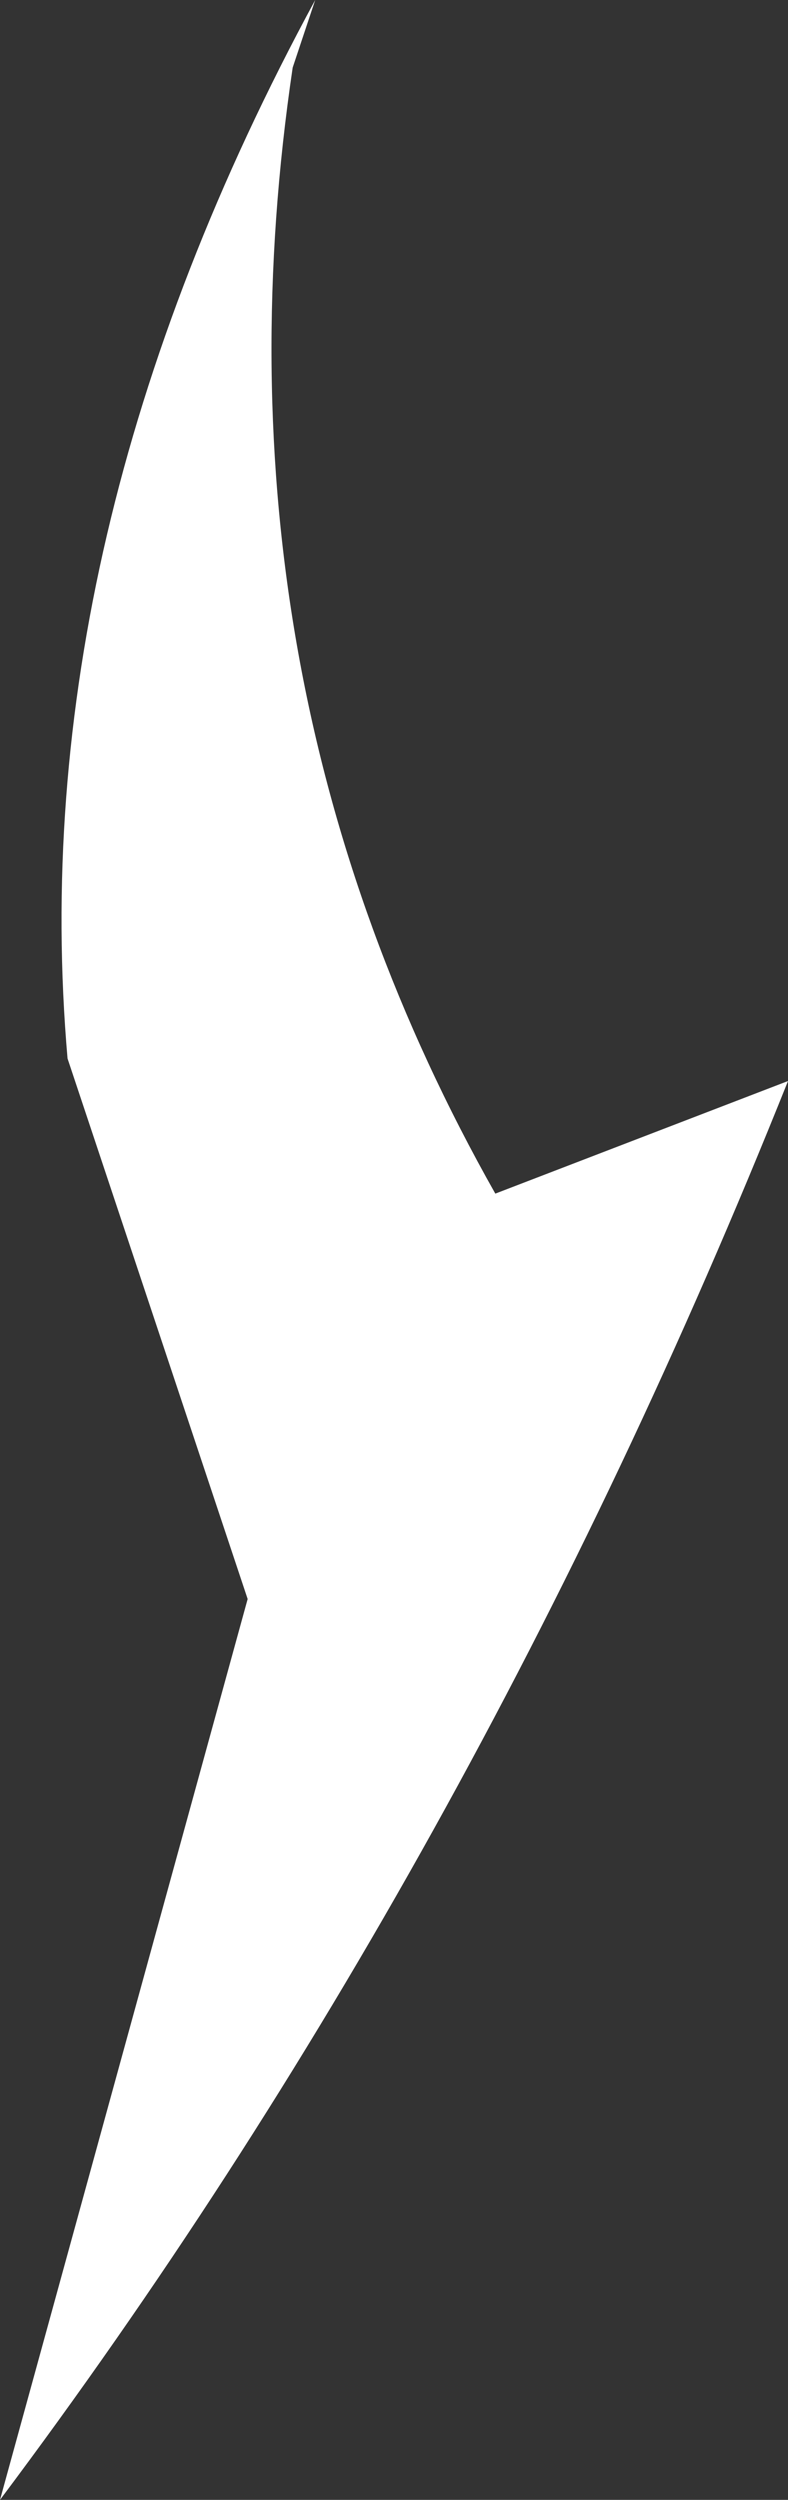 <?xml version="1.0" encoding="UTF-8" standalone="no"?>
<svg xmlns:xlink="http://www.w3.org/1999/xlink" height="5.55px" width="1.75px" xmlns="http://www.w3.org/2000/svg">
  <rect width="100%" height="100%" fill="#333333" stroke="none"/>
  <g transform="matrix(1.0, 0.0, 0.0, 1.0, 0.0, 0.0)">
    <path d="M0.7 0.0 L0.65 0.15 Q0.45 1.5 1.1 2.65 L1.75 2.4 Q1.05 4.15 0.0 5.55 L0.55 3.55 0.15 2.35 Q0.05 1.2 0.7 0.0" fill="#ffffff" fill-rule="evenodd" stroke="none"/>
  </g>
</svg>
